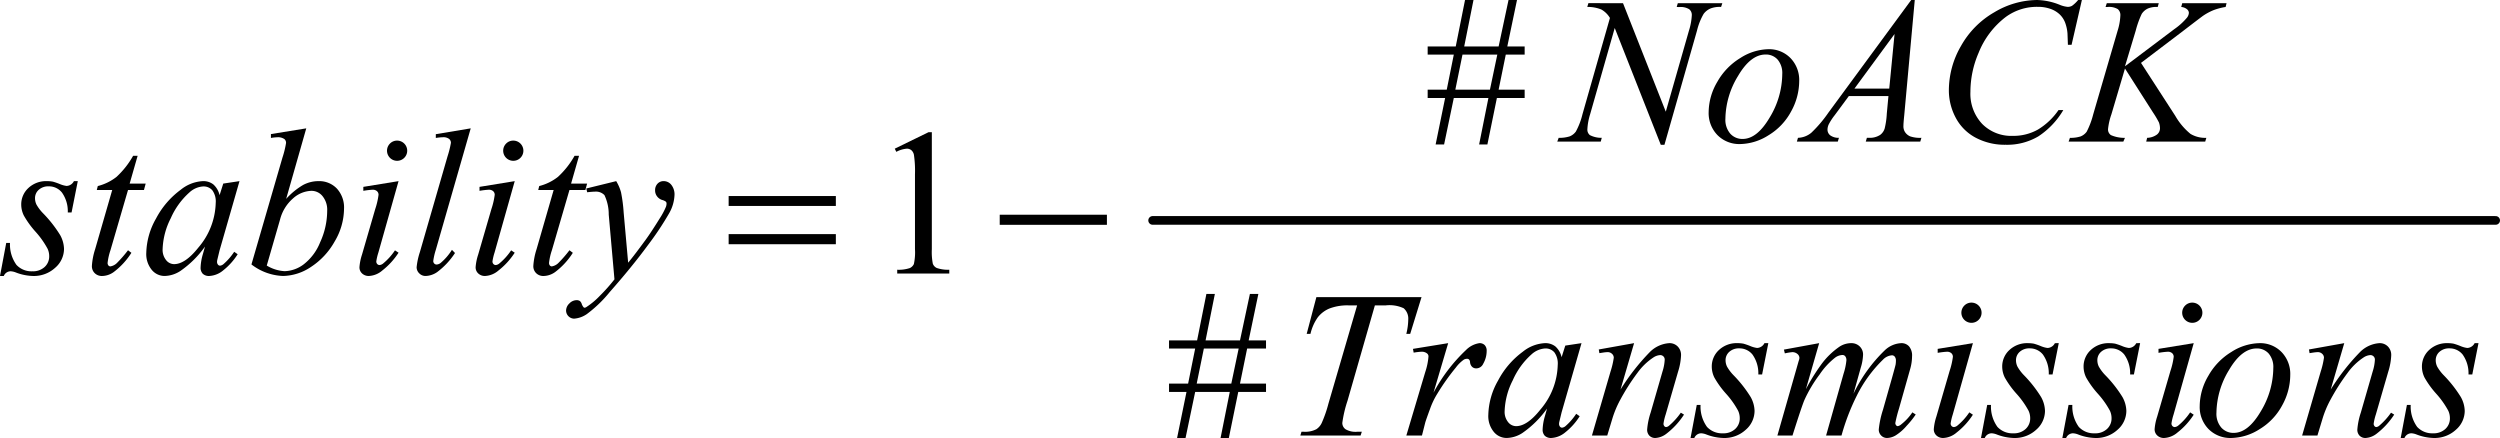 <svg id="b443dec3-1c65-4818-8b64-510ab566ba13" data-name="Layer 1" xmlns="http://www.w3.org/2000/svg" width="277.488" height="48.66" viewBox="0 0 277.488 48.66"><line x1="127.937" y1="24.465" x2="277.006" y2="24.465" fill="none" stroke="#000" stroke-linecap="round" stroke-linejoin="round" stroke-width="0.963"/><path d="M254.2,45.204a7.006,7.006,0,0,1-.9,3.365A6.839,6.839,0,0,1,250.79,51.209a6.036,6.036,0,0,1-3.128.974,3.404,3.404,0,0,1-2.532-.991,3.496,3.496,0,0,1-.98-2.566,6.691,6.691,0,0,1,.958-3.342,7.238,7.238,0,0,1,2.561-2.651,5.974,5.974,0,0,1,3.099-.975,3.307,3.307,0,0,1,2.465.986A3.495,3.495,0,0,1,254.2,45.204Zm-1.881-.782a2.303,2.303,0,0,0-.516-1.614,1.725,1.725,0,0,0-1.331-.562q-1.666,0-3.065,2.386a9.313,9.313,0,0,0-1.399,4.742,2.347,2.347,0,0,0,.544,1.66,1.794,1.794,0,0,0,1.371.583q1.598,0,2.997-2.374A9.397,9.397,0,0,0,252.319,44.422Z" transform="translate(0.007 -3.569)"/><path d="M260.195,41.657,258.688,46.813a24.151,24.151,0,0,1,3.247-4.159,3.353,3.353,0,0,1,2.17-.997,1.258,1.258,0,0,1,.935.374,1.331,1.331,0,0,1,.368.975,6.903,6.903,0,0,1-.328,1.812l-1.383,4.77a5.821,5.821,0,0,0-.238,1.009.401.401,0,0,0,.091.267.257.257,0,0,0,.192.107.583.583,0,0,0,.329-.147,7.568,7.568,0,0,0,1.314-1.45l.352.215a8.529,8.529,0,0,1-1.995,2.153,2.178,2.178,0,0,1-1.178.441.892.892,0,0,1-.669-.255.939.939,0,0,1-.249-.686,7.916,7.916,0,0,1,.385-1.869l1.314-4.555a5.084,5.084,0,0,0,.25-1.325.49.49,0,0,0-.147-.368.504.504,0,0,0-.363-.142,1.519,1.519,0,0,0-.759.271,6.831,6.831,0,0,0-1.745,1.683,23.829,23.829,0,0,0-1.915,2.997,11.096,11.096,0,0,0-.884,2.107l-.566,1.87h-1.699l2.062-7.093a9.284,9.284,0,0,0,.363-1.541.581.581,0,0,0-.198-.436.692.692,0,0,0-.493-.188,4.277,4.277,0,0,0-.477.046l-.43.067-.068-.408Z" transform="translate(0.007 -3.569)"/><path d="M275.095,41.657l-.691,3.479h-.419a3.595,3.595,0,0,0-.646-2.209,1.847,1.847,0,0,0-1.462-.691,1.571,1.571,0,0,0-1.116.385,1.224,1.224,0,0,0-.414.93,1.611,1.611,0,0,0,.165.714,4.628,4.628,0,0,0,.719.951,13.842,13.842,0,0,1,1.904,2.425,3.315,3.315,0,0,1,.431,1.541A2.785,2.785,0,0,1,272.585,51.271a3.49,3.49,0,0,1-2.476.912,5.629,5.629,0,0,1-1.881-.385,1.847,1.847,0,0,0-.578-.136.828.828,0,0,0-.771.521h-.419l.69-3.671h.42a3.857,3.857,0,0,0,.714,2.437,2.265,2.265,0,0,0,1.768.714,1.897,1.897,0,0,0,1.365-.481,1.574,1.574,0,0,0,.504-1.185,1.958,1.958,0,0,0-.181-.839,9.683,9.683,0,0,0-1.332-1.881,10.062,10.062,0,0,1-1.303-1.801,2.75,2.75,0,0,1-.289-1.201,2.468,2.468,0,0,1,.799-1.858,2.863,2.863,0,0,1,2.057-.759,3.47,3.47,0,0,1,.657.057,7.15,7.15,0,0,1,.742.255,2.859,2.859,0,0,0,.776.221.951.951,0,0,0,.815-.532Z" transform="translate(0.007 -3.569)"/><path d="M146.105,36.547h11.671l-1.258,4.079h-.431a6.915,6.915,0,0,0,.216-1.598,1.52,1.52,0,0,0-.51-1.246,3.739,3.739,0,0,0-1.983-.317h-1.212l-3.037,10.583a13.472,13.472,0,0,0-.578,2.459.855.855,0,0,0,.362.708,2.182,2.182,0,0,0,1.281.278h.521l-.136.419h-6.686l.125-.419h.295a2.685,2.685,0,0,0,1.359-.283,1.703,1.703,0,0,0,.595-.697,13.92,13.92,0,0,0,.742-2.136L150.627,37.465h-.918a5.603,5.603,0,0,0-2.136.34,3.168,3.168,0,0,0-1.31.985,5.211,5.211,0,0,0-.815,1.836h-.419Z" transform="translate(0.007 -3.569)"/><path d="M156.825,42.292l3.909-.635-1.632,5.506a18.365,18.365,0,0,1,3.604-4.736,2.643,2.643,0,0,1,1.495-.77.788.788,0,0,1,.59.221.886.886,0,0,1,.215.641,2.865,2.865,0,0,1-.385,1.428.851.851,0,0,1-.782.51.641.641,0,0,1-.447-.17.819.819,0,0,1-.232-.521.44.44,0,0,0-.103-.283.293.293,0,0,0-.215-.091.755.755,0,0,0-.362.091,3.977,3.977,0,0,0-.896.884,24.829,24.829,0,0,0-2.04,2.877,8.546,8.546,0,0,0-.815,1.688q-.476,1.292-.544,1.553l-.362,1.428h-1.734l2.097-7.037a7.193,7.193,0,0,0,.362-1.745A.419.419,0,0,0,158.377,42.79a.938.938,0,0,0-.601-.181,6.703,6.703,0,0,0-.872.102Z" transform="translate(0.007 -3.569)"/><path d="M175.533,41.657l-2.21,7.682-.249,1.031a1.161,1.161,0,0,0-.034.249.482.482,0,0,0,.113.317.29.29,0,0,0,.227.103.715.715,0,0,0,.386-.182,6.586,6.586,0,0,0,1.178-1.359l.386.271a7.111,7.111,0,0,1-1.609,1.796,2.623,2.623,0,0,1-1.529.617.996.996,0,0,1-.731-.243.96.96,0,0,1-.243-.708,5.821,5.821,0,0,1,.249-1.462l.238-.85a11.091,11.091,0,0,1-2.731,2.708,3.321,3.321,0,0,1-1.756.555,1.839,1.839,0,0,1-1.428-.686,2.761,2.761,0,0,1-.601-1.886,8.006,8.006,0,0,1,1.082-3.801,9.352,9.352,0,0,1,2.748-3.201,4.235,4.235,0,0,1,2.459-.952,1.8,1.8,0,0,1,1.149.362,2.268,2.268,0,0,1,.697,1.201l.408-1.291Zm-4.034.589a2.473,2.473,0,0,0-1.541.681,8.285,8.285,0,0,0-2.057,2.855A8.082,8.082,0,0,0,167,49.204a1.803,1.803,0,0,0,.386,1.218,1.143,1.143,0,0,0,.884.448q1.235,0,2.686-1.825a7.904,7.904,0,0,0,1.938-4.973,2.105,2.105,0,0,0-.374-1.395A1.28,1.28,0,0,0,171.499,42.246Z" transform="translate(0.007 -3.569)"/><path d="M181.369,41.657,179.861,46.813a24.151,24.151,0,0,1,3.247-4.159,3.353,3.353,0,0,1,2.17-.997,1.258,1.258,0,0,1,.935.374,1.331,1.331,0,0,1,.368.975,6.903,6.903,0,0,1-.328,1.812l-1.383,4.77a5.82,5.82,0,0,0-.238,1.009.401.401,0,0,0,.091.267.257.257,0,0,0,.192.107.583.583,0,0,0,.329-.147,7.567,7.567,0,0,0,1.314-1.45l.352.215A8.529,8.529,0,0,1,184.915,51.742a2.178,2.178,0,0,1-1.178.441.892.892,0,0,1-.669-.255.939.939,0,0,1-.249-.686,7.916,7.916,0,0,1,.385-1.869l1.314-4.555a5.084,5.084,0,0,0,.25-1.325.49.49,0,0,0-.147-.368.504.504,0,0,0-.363-.142,1.519,1.519,0,0,0-.759.271,6.831,6.831,0,0,0-1.745,1.683,23.828,23.828,0,0,0-1.915,2.997,11.096,11.096,0,0,0-.884,2.107l-.566,1.87h-1.699l2.062-7.093a9.286,9.286,0,0,0,.363-1.541.581.581,0,0,0-.198-.436.692.692,0,0,0-.493-.188,4.277,4.277,0,0,0-.477.046l-.43.067-.068-.408Z" transform="translate(0.007 -3.569)"/><path d="M196.269,41.657l-.691,3.479h-.419a3.595,3.595,0,0,0-.645-2.209,1.847,1.847,0,0,0-1.462-.691,1.571,1.571,0,0,0-1.116.385,1.224,1.224,0,0,0-.414.93,1.611,1.611,0,0,0,.165.714,4.628,4.628,0,0,0,.719.951,13.842,13.842,0,0,1,1.904,2.425,3.315,3.315,0,0,1,.431,1.541,2.785,2.785,0,0,1-.98,2.09,3.49,3.49,0,0,1-2.476.912,5.629,5.629,0,0,1-1.881-.385,1.847,1.847,0,0,0-.578-.136.828.828,0,0,0-.771.521h-.419l.69-3.671h.42a3.857,3.857,0,0,0,.714,2.437,2.265,2.265,0,0,0,1.768.714,1.897,1.897,0,0,0,1.365-.481,1.575,1.575,0,0,0,.504-1.185,1.958,1.958,0,0,0-.181-.839,9.683,9.683,0,0,0-1.332-1.881,10.063,10.063,0,0,1-1.303-1.801,2.75,2.75,0,0,1-.289-1.201A2.468,2.468,0,0,1,190.79,42.416a2.863,2.863,0,0,1,2.057-.759,3.47,3.47,0,0,1,.657.057,7.149,7.149,0,0,1,.742.255,2.859,2.859,0,0,0,.776.221.951.951,0,0,0,.815-.532Z" transform="translate(0.007 -3.569)"/><path d="M201.912,41.657l-1.474,5.11a22.531,22.531,0,0,1,1.678-2.708,8.35,8.35,0,0,1,2.096-2.04,2.404,2.404,0,0,1,1.258-.362,1.298,1.298,0,0,1,.94.362,1.237,1.237,0,0,1,.374.93,5.458,5.458,0,0,1-.261,1.45l-.804,2.877a16.767,16.767,0,0,1,3.501-4.849,2.839,2.839,0,0,1,1.812-.77,1.119,1.119,0,0,1,.855.357,1.565,1.565,0,0,1,.335,1.104,5.236,5.236,0,0,1-.204,1.394l-1.246,4.408a14.369,14.369,0,0,0-.408,1.598.394.394,0,0,0,.102.271.23.23,0,0,0,.182.08.886.886,0,0,0,.396-.216,5.863,5.863,0,0,0,1.213-1.314l.373.238a9.78,9.78,0,0,1-1.002,1.246,5.339,5.339,0,0,1-1.23,1.076,1.957,1.957,0,0,1-.94.283.887.887,0,0,1-.663-.271.919.919,0,0,1-.267-.669,10.352,10.352,0,0,1,.465-2.187l1.031-3.637q.35-1.257.374-1.394a2.706,2.706,0,0,0,.033-.419.703.703,0,0,0-.124-.442.398.398,0,0,0-.306-.158,1.545,1.545,0,0,0-1.009.487,14.699,14.699,0,0,0-2.924,4.034,24.358,24.358,0,0,0-1.677,4.385h-1.711l1.938-6.855a6.94,6.94,0,0,0,.317-1.484.691.691,0,0,0-.125-.453.384.384,0,0,0-.306-.147,1.469,1.469,0,0,0-.793.272,8.071,8.071,0,0,0-1.751,1.892,14.989,14.989,0,0,0-1.66,2.776q-.283.624-1.349,4h-1.677l2.097-7.342.271-.952a1.042,1.042,0,0,0,.079-.316.585.585,0,0,0-.227-.448.845.845,0,0,0-.577-.198,6.444,6.444,0,0,0-.816.136l-.102-.419Z" transform="translate(0.007 -3.569)"/><path d="M218.977,41.657,216.733,49.6a5.915,5.915,0,0,0-.227.963.408.408,0,0,0,.107.295.34.34,0,0,0,.255.113.725.725,0,0,0,.408-.182,6.795,6.795,0,0,0,1.303-1.45l.396.261a8.039,8.039,0,0,1-1.812,1.983,2.44,2.44,0,0,1-1.474.6,1.059,1.059,0,0,1-.759-.277.916.916,0,0,1-.295-.696,5.84,5.84,0,0,1,.283-1.395l1.474-5.076a8.187,8.187,0,0,0,.362-1.563.526.526,0,0,0-.176-.408.693.693,0,0,0-.481-.158,8.388,8.388,0,0,0-1.031.124V42.292Zm-.147-4.498a1.121,1.121,0,1,1-.805.328A1.095,1.095,0,0,1,218.829,37.159Z" transform="translate(0.007 -3.569)"/><path d="M228.506,41.657l-.691,3.479h-.419a3.595,3.595,0,0,0-.646-2.209,1.847,1.847,0,0,0-1.462-.691,1.571,1.571,0,0,0-1.116.385,1.224,1.224,0,0,0-.414.93,1.611,1.611,0,0,0,.165.714,4.628,4.628,0,0,0,.719.951,13.842,13.842,0,0,1,1.904,2.425,3.315,3.315,0,0,1,.431,1.541,2.785,2.785,0,0,1-.98,2.09,3.49,3.49,0,0,1-2.476.912,5.629,5.629,0,0,1-1.881-.385,1.847,1.847,0,0,0-.578-.136.828.828,0,0,0-.77.521h-.419l.69-3.671h.42a3.857,3.857,0,0,0,.714,2.437,2.265,2.265,0,0,0,1.768.714,1.897,1.897,0,0,0,1.365-.481,1.574,1.574,0,0,0,.504-1.185,1.958,1.958,0,0,0-.181-.839,9.683,9.683,0,0,0-1.332-1.881,10.062,10.062,0,0,1-1.303-1.801,2.75,2.75,0,0,1-.289-1.201,2.468,2.468,0,0,1,.799-1.858,2.863,2.863,0,0,1,2.057-.759,3.47,3.47,0,0,1,.657.057,7.149,7.149,0,0,1,.742.255,2.859,2.859,0,0,0,.776.221.951.951,0,0,0,.815-.532Z" transform="translate(0.007 -3.569)"/><path d="M237.537,41.657l-.691,3.479h-.419a3.595,3.595,0,0,0-.646-2.209,1.847,1.847,0,0,0-1.462-.691,1.571,1.571,0,0,0-1.116.385,1.224,1.224,0,0,0-.414.93,1.611,1.611,0,0,0,.165.714,4.628,4.628,0,0,0,.719.951,13.842,13.842,0,0,1,1.904,2.425,3.315,3.315,0,0,1,.431,1.541,2.785,2.785,0,0,1-.98,2.09,3.49,3.49,0,0,1-2.476.912,5.629,5.629,0,0,1-1.881-.385,1.847,1.847,0,0,0-.578-.136.828.828,0,0,0-.77.521h-.419l.69-3.671h.42a3.857,3.857,0,0,0,.714,2.437,2.265,2.265,0,0,0,1.768.714,1.897,1.897,0,0,0,1.365-.481,1.574,1.574,0,0,0,.504-1.185,1.958,1.958,0,0,0-.181-.839,9.683,9.683,0,0,0-1.332-1.881,10.062,10.062,0,0,1-1.303-1.801,2.75,2.75,0,0,1-.289-1.201,2.468,2.468,0,0,1,.799-1.858,2.863,2.863,0,0,1,2.057-.759,3.47,3.47,0,0,1,.657.057,7.149,7.149,0,0,1,.742.255,2.859,2.859,0,0,0,.776.221.951.951,0,0,0,.815-.532Z" transform="translate(0.007 -3.569)"/><path d="M243.486,41.657l-2.243,7.943a5.916,5.916,0,0,0-.227.963.408.408,0,0,0,.107.295.34.34,0,0,0,.255.113.725.725,0,0,0,.408-.182,6.795,6.795,0,0,0,1.303-1.45l.396.261a8.039,8.039,0,0,1-1.812,1.983,2.44,2.44,0,0,1-1.474.6,1.059,1.059,0,0,1-.759-.277.916.916,0,0,1-.295-.696,5.839,5.839,0,0,1,.283-1.395l1.474-5.076a8.187,8.187,0,0,0,.362-1.563.526.526,0,0,0-.176-.408.693.693,0,0,0-.481-.158,8.387,8.387,0,0,0-1.031.124V42.292Zm-.147-4.498a1.121,1.121,0,1,1-.805.328A1.095,1.095,0,0,1,243.339,37.159Z" transform="translate(0.007 -3.569)"/><path d="M180.139,3.921l4.748,12.045L187.459,6.969a6.805,6.805,0,0,0,.317-1.722.799.799,0,0,0-.295-.657,1.825,1.825,0,0,0-1.1-.238c-.09,0-.185-.004-.283-.012l.125-.419h4.94l-.136.419a2.822,2.822,0,0,0-1.145.159,1.848,1.848,0,0,0-.793.611,6.897,6.897,0,0,0-.737,1.858L184.739,19.638h-.408L179.221,6.675,176.49,16.249a6.702,6.702,0,0,0-.306,1.666.781.781,0,0,0,.277.651,2.807,2.807,0,0,0,1.32.301l-.113.419H172.842L173,18.867a3.743,3.743,0,0,0,1.213-.159,1.579,1.579,0,0,0,.69-.532,7.877,7.877,0,0,0,.737-1.927l3.048-10.686a2.581,2.581,0,0,0-.946-.935,3.946,3.946,0,0,0-1.569-.289l.125-.419Z" transform="translate(0.007 -3.569)"/><path d="M199.696,12.578a7.008,7.008,0,0,1-.9,3.365,6.839,6.839,0,0,1-2.51,2.641,6.036,6.036,0,0,1-3.128.974,3.404,3.404,0,0,1-2.532-.991A3.496,3.496,0,0,1,189.646,16a6.693,6.693,0,0,1,.958-3.343,7.238,7.238,0,0,1,2.561-2.651,5.974,5.974,0,0,1,3.099-.975,3.307,3.307,0,0,1,2.465.986A3.495,3.495,0,0,1,199.696,12.578Zm-1.881-.782a2.303,2.303,0,0,0-.516-1.614,1.725,1.725,0,0,0-1.331-.562q-1.666,0-3.065,2.386a9.315,9.315,0,0,0-1.399,4.742,2.347,2.347,0,0,0,.544,1.66,1.794,1.794,0,0,0,1.371.583q1.598,0,2.997-2.374A9.398,9.398,0,0,0,197.815,11.796Z" transform="translate(0.007 -3.569)"/><path d="M212.523,3.569l-1.167,12.782q-.091.895-.091,1.178a1.181,1.181,0,0,0,.17.691,1.291,1.291,0,0,0,.584.487,3.417,3.417,0,0,0,1.241.159l-.125.419H207.085l.124-.419h.261a2.092,2.092,0,0,0,1.201-.317,1.373,1.373,0,0,0,.51-.714,8.765,8.765,0,0,0,.238-1.654l.182-1.949H205.204l-1.564,2.119a6.344,6.344,0,0,0-.668,1.025,1.463,1.463,0,0,0-.136.583.806.806,0,0,0,.294.624,1.545,1.545,0,0,0,.975.283l-.124.419h-4.544l.124-.419a2.427,2.427,0,0,0,1.479-.562,14.138,14.138,0,0,0,1.909-2.249L212.127,3.569Zm-2.243,3.773-4.453,6.062h3.864Z" transform="translate(0.007 -3.569)"/><path d="M231.072,3.569,229.928,8.544h-.407l-.046-1.246a4.4,4.4,0,0,0-.261-1.213,2.5,2.5,0,0,0-.611-.923,2.845,2.845,0,0,0-1.031-.612,4.116,4.116,0,0,0-1.383-.221,5.848,5.848,0,0,0-3.547,1.11,9.338,9.338,0,0,0-3.036,4,10.932,10.932,0,0,0-.906,4.317,4.873,4.873,0,0,0,1.303,3.563,4.529,4.529,0,0,0,3.388,1.331,5.548,5.548,0,0,0,2.805-.702,7.435,7.435,0,0,0,2.283-2.164h.532a8.867,8.867,0,0,1-2.765,2.917,6.794,6.794,0,0,1-3.637.936,6.866,6.866,0,0,1-3.332-.788,5.308,5.308,0,0,1-2.209-2.215,6.436,6.436,0,0,1-.76-3.071A9.803,9.803,0,0,1,217.656,8.669a9.843,9.843,0,0,1,3.699-3.739,9.383,9.383,0,0,1,4.742-1.36,7.125,7.125,0,0,1,2.516.533,2.959,2.959,0,0,0,.884.227.971.971,0,0,0,.477-.113,3.561,3.561,0,0,0,.68-.646Z" transform="translate(0.007 -3.569)"/><path d="M237.634,10.55l3.807,5.881a7.218,7.218,0,0,0,1.688,2,3.166,3.166,0,0,0,1.757.437l-.125.419h-6.55l.103-.419a1.936,1.936,0,0,0,1.104-.374.889.889,0,0,0,.323-.669,1.95,1.95,0,0,0-.113-.657,10.24,10.24,0,0,0-.657-1.11l-3.116-4.884-1.507,5.088a7.109,7.109,0,0,0-.374,1.643.756.756,0,0,0,.317.657,3.661,3.661,0,0,0,1.563.307l-.182.419h-6.073l.147-.419a3.643,3.643,0,0,0,1.189-.159,1.547,1.547,0,0,0,.669-.521,8.952,8.952,0,0,0,.725-1.926l2.708-9.28a6.552,6.552,0,0,0,.307-1.711.845.845,0,0,0-.289-.691,1.881,1.881,0,0,0-1.128-.238h-.227l.136-.419h5.768l-.113.419a2.468,2.468,0,0,0-1.064.159,1.641,1.641,0,0,0-.714.611,10.408,10.408,0,0,0-.669,1.87l-1.189,3.943,5.462-4.113a7.164,7.164,0,0,0,1.428-1.292.965.965,0,0,0,.203-.532.544.544,0,0,0-.209-.396,1.152,1.152,0,0,0-.641-.25l.113-.419h4.918l-.102.419a6.624,6.624,0,0,0-1.354.357,6.284,6.284,0,0,0-1.128.606q-.17.113-2.209,1.677Z" transform="translate(0.007 -3.569)"/><path d="M8.627,23.674l-.691,3.479H7.517a3.588,3.588,0,0,0-.646-2.209A1.844,1.844,0,0,0,5.41,24.252a1.571,1.571,0,0,0-1.116.385,1.225,1.225,0,0,0-.414.93,1.623,1.623,0,0,0,.164.714,4.642,4.642,0,0,0,.72.951,13.855,13.855,0,0,1,1.904,2.426,3.321,3.321,0,0,1,.431,1.541,2.785,2.785,0,0,1-.98,2.09,3.49,3.49,0,0,1-2.476.912,5.631,5.631,0,0,1-1.881-.385,1.839,1.839,0,0,0-.578-.136.828.828,0,0,0-.771.521H-.007l.691-3.671h.419a3.86,3.86,0,0,0,.714,2.437,2.266,2.266,0,0,0,1.768.714,1.899,1.899,0,0,0,1.365-.481,1.575,1.575,0,0,0,.504-1.185,1.944,1.944,0,0,0-.182-.839A9.646,9.646,0,0,0,3.942,29.294a10.062,10.062,0,0,1-1.303-1.802A2.743,2.743,0,0,1,2.35,26.291a2.466,2.466,0,0,1,.799-1.858,2.865,2.865,0,0,1,2.057-.759,3.466,3.466,0,0,1,.657.057,7.19,7.19,0,0,1,.742.255,2.864,2.864,0,0,0,.776.221.952.952,0,0,0,.816-.532Z" transform="translate(0.007 -3.569)"/><path d="M15.269,20.863l-.885,3.083h1.779l-.193.714H14.202l-1.949,6.685a6.706,6.706,0,0,0-.316,1.395.427.427,0,0,0,.09.294.28.28,0,0,0,.217.103,1.334,1.334,0,0,0,.748-.396,14.015,14.015,0,0,0,1.211-1.395l.375.284a8.069,8.069,0,0,1-1.973,2.142,2.265,2.265,0,0,1-1.279.43,1.115,1.115,0,0,1-.816-.312,1.072,1.072,0,0,1-.317-.799,7.522,7.522,0,0,1,.362-1.869l1.893-6.561H10.735l.113-.442a5.553,5.553,0,0,0,2.074-1.014,9.455,9.455,0,0,0,1.846-2.341Z" transform="translate(0.007 -3.569)"/><path d="M26.576,23.674l-2.21,7.683-.249,1.031a1.161,1.161,0,0,0-.034.249.482.482,0,0,0,.113.317.29.29,0,0,0,.227.103.715.715,0,0,0,.386-.182,6.586,6.586,0,0,0,1.178-1.359l.386.271A7.111,7.111,0,0,1,24.763,33.583a2.623,2.623,0,0,1-1.529.617A.996.996,0,0,1,22.502,33.957a.96.96,0,0,1-.243-.708,5.821,5.821,0,0,1,.249-1.462l.238-.85a11.091,11.091,0,0,1-2.731,2.708,3.321,3.321,0,0,1-1.756.555,1.839,1.839,0,0,1-1.428-.686,2.761,2.761,0,0,1-.601-1.886,8.009,8.009,0,0,1,1.082-3.802,9.352,9.352,0,0,1,2.748-3.201,4.235,4.235,0,0,1,2.459-.952,1.8,1.8,0,0,1,1.149.362,2.268,2.268,0,0,1,.697,1.201l.408-1.291ZM22.542,24.263a2.473,2.473,0,0,0-1.541.681,8.285,8.285,0,0,0-2.057,2.855A8.085,8.085,0,0,0,18.043,31.221a1.803,1.803,0,0,0,.386,1.218,1.143,1.143,0,0,0,.884.448q1.235,0,2.686-1.825a7.906,7.906,0,0,0,1.938-4.974,2.105,2.105,0,0,0-.374-1.395A1.28,1.28,0,0,0,22.542,24.263Z" transform="translate(0.007 -3.569)"/><path d="M33.987,17.815l-2.232,7.83a7.903,7.903,0,0,1,1.897-1.553,3.643,3.643,0,0,1,1.694-.419,2.701,2.701,0,0,1,2.039.827,3.106,3.106,0,0,1,.794,2.244,7.201,7.201,0,0,1-1.043,3.631,8.032,8.032,0,0,1-2.617,2.816A5.742,5.742,0,0,1,31.415,34.2a6.074,6.074,0,0,1-3.513-1.28l3.444-11.863a10.449,10.449,0,0,0,.396-1.609.534.534,0,0,0-.182-.441,1.229,1.229,0,0,0-.77-.204,4.994,4.994,0,0,0-.725.079V18.45ZM29.602,33.045a4.268,4.268,0,0,0,1.994.623,3.684,3.684,0,0,0,2.068-.73,5.787,5.787,0,0,0,1.858-2.465,8.406,8.406,0,0,0,.787-3.501,2.394,2.394,0,0,0-.516-1.632A1.573,1.573,0,0,0,34.576,24.75a3.199,3.199,0,0,0-2.062.845,4.628,4.628,0,0,0-1.439,2.351Z" transform="translate(0.007 -3.569)"/><path d="M44.23,23.674,41.987,31.617a5.916,5.916,0,0,0-.227.963.408.408,0,0,0,.107.295.34.34,0,0,0,.255.113.725.725,0,0,0,.408-.182A6.795,6.795,0,0,0,43.834,31.356l.396.261a8.039,8.039,0,0,1-1.812,1.983,2.44,2.44,0,0,1-1.474.6,1.059,1.059,0,0,1-.759-.277.916.916,0,0,1-.295-.696,5.839,5.839,0,0,1,.283-1.395l1.474-5.076a8.188,8.188,0,0,0,.362-1.563.526.526,0,0,0-.176-.408.693.693,0,0,0-.481-.158,8.387,8.387,0,0,0-1.031.124v-.441Zm-.147-4.498a1.121,1.121,0,1,1-.805.328A1.095,1.095,0,0,1,44.083,19.176Z" transform="translate(0.007 -3.569)"/><path d="M52.241,17.815l-3.875,13.484a7.139,7.139,0,0,0-.283,1.235.396.396,0,0,0,.107.283.354.354,0,0,0,.267.113.785.785,0,0,0,.465-.192,6.191,6.191,0,0,0,1.234-1.439l.34.352a8.293,8.293,0,0,1-1.982,2.119,2.371,2.371,0,0,1-1.27.43.965.965,0,0,1-.719-.294.939.939,0,0,1-.289-.68,7.917,7.917,0,0,1,.362-1.678L49.669,20.92a10.798,10.798,0,0,0,.374-1.495.551.551,0,0,0-.215-.447,1.048,1.048,0,0,0-.669-.176,5.963,5.963,0,0,0-.793.079v-.419Z" transform="translate(0.007 -3.569)"/><path d="M57.125,23.674l-2.243,7.943a5.915,5.915,0,0,0-.227.963.408.408,0,0,0,.107.295.34.34,0,0,0,.255.113.725.725,0,0,0,.408-.182,6.795,6.795,0,0,0,1.303-1.45l.396.261a8.039,8.039,0,0,1-1.812,1.983,2.44,2.44,0,0,1-1.474.6,1.059,1.059,0,0,1-.759-.277.916.916,0,0,1-.295-.696,5.839,5.839,0,0,1,.283-1.395L54.542,26.756a8.188,8.188,0,0,0,.362-1.563.526.526,0,0,0-.176-.408.693.693,0,0,0-.481-.158,8.387,8.387,0,0,0-1.031.124v-.441Zm-.147-4.498a1.121,1.121,0,1,1-.805.328A1.095,1.095,0,0,1,56.978,19.176Z" transform="translate(0.007 -3.569)"/><path d="M64.265,20.863l-.884,3.083h1.779l-.193.714H63.199L61.25,31.345a6.706,6.706,0,0,0-.316,1.395.427.427,0,0,0,.09.294.28.28,0,0,0,.216.103,1.331,1.331,0,0,0,.748-.396,13.831,13.831,0,0,0,1.212-1.395l.374.284a8.068,8.068,0,0,1-1.972,2.142,2.267,2.267,0,0,1-1.28.43,1.113,1.113,0,0,1-.815-.312,1.068,1.068,0,0,1-.317-.799,7.522,7.522,0,0,1,.362-1.869l1.893-6.561H59.732l.113-.442A5.548,5.548,0,0,0,61.919,23.204a9.432,9.432,0,0,0,1.847-2.341Z" transform="translate(0.007 -3.569)"/><path d="M68.389,23.674a4.901,4.901,0,0,1,.533,1.229,16.971,16.971,0,0,1,.294,2.249l.499,5.575q.68-.816,1.972-2.583.623-.861,1.541-2.346a7.963,7.963,0,0,0,.68-1.27,1.066,1.066,0,0,0,.068-.374.279.279,0,0,0-.08-.204,1.21,1.21,0,0,0-.413-.187,1.124,1.124,0,0,1-.556-.396,1.067,1.067,0,0,1-.221-.663,1.035,1.035,0,0,1,.272-.748.903.903,0,0,1,.68-.283,1.076,1.076,0,0,1,.85.414,1.702,1.702,0,0,1,.352,1.139,4.46,4.46,0,0,1-.612,2.045,33.54,33.54,0,0,1-2.356,3.53q-1.746,2.379-4.227,5.189A14.025,14.025,0,0,1,65.126,38.433a2.87,2.87,0,0,1-1.417.505.912.912,0,0,1-.884-.884,1.108,1.108,0,0,1,.368-.805,1.123,1.123,0,0,1,.799-.363.638.638,0,0,1,.374.103.712.712,0,0,1,.198.323,1.162,1.162,0,0,0,.198.356.184.184,0,0,0,.136.057.562.562,0,0,0,.238-.113,8.298,8.298,0,0,0,1.45-1.224,18.768,18.768,0,0,0,1.609-1.813l-.635-7.184a4.995,4.995,0,0,0-.476-2.164,1.309,1.309,0,0,0-1.065-.386q-.237,0-.85.068l-.102-.419Z" transform="translate(0.007 -3.569)"/><path d="M130.634,52.229l1.054-5.156H129.75v-.928h2.119l.782-3.887H129.75v-.906h3.116l1.031-5.156h.94l-1.031,5.156H137.626l1.099-5.156h.94l-1.076,5.156h1.926v.906H138.419l-.793,3.887h2.889v.928h-3.082L136.379,52.229h-.918l1.031-5.156h-3.841L131.574,52.229Zm2.188-6.084h3.841l.816-3.887h-3.864Z" transform="translate(0.007 -3.569)"/><path d="M159.341,19.604l1.054-5.156H158.457v-.929h2.119l.782-3.887H158.457V8.726h3.116l1.031-5.156h.94l-1.031,5.156H166.333l1.099-5.156h.94L167.296,8.726h1.926v.906H167.126l-.793,3.887h2.889v.929h-3.082l-1.054,5.156h-.918l1.031-5.156H161.358l-1.077,5.156Zm2.188-6.085h3.841l.816-3.887h-3.864Z" transform="translate(0.007 -3.569)"/><path d="M99.309,20.07l3.739-1.824h.374V31.221a6.855,6.855,0,0,0,.107,1.608.838.838,0,0,0,.447.487,3.819,3.819,0,0,0,1.383.193v.419h-5.779v-.419a3.912,3.912,0,0,0,1.405-.188.932.932,0,0,0,.442-.441,6.022,6.022,0,0,0,.124-1.66V22.926a12.235,12.235,0,0,0-.113-2.152.909.909,0,0,0-.289-.533.775.775,0,0,0-.504-.17,3.012,3.012,0,0,0-1.167.352Z" transform="translate(0.007 -3.569)"/><path d="M110.957,27.402h11.898v1.121H110.957Z" transform="translate(0.007 -3.569)"/><path d="M80.869,25.328H92.768v1.1H80.869Zm0,4.227H92.768v1.122H80.869Z" transform="translate(0.007 -3.569)"/></svg>